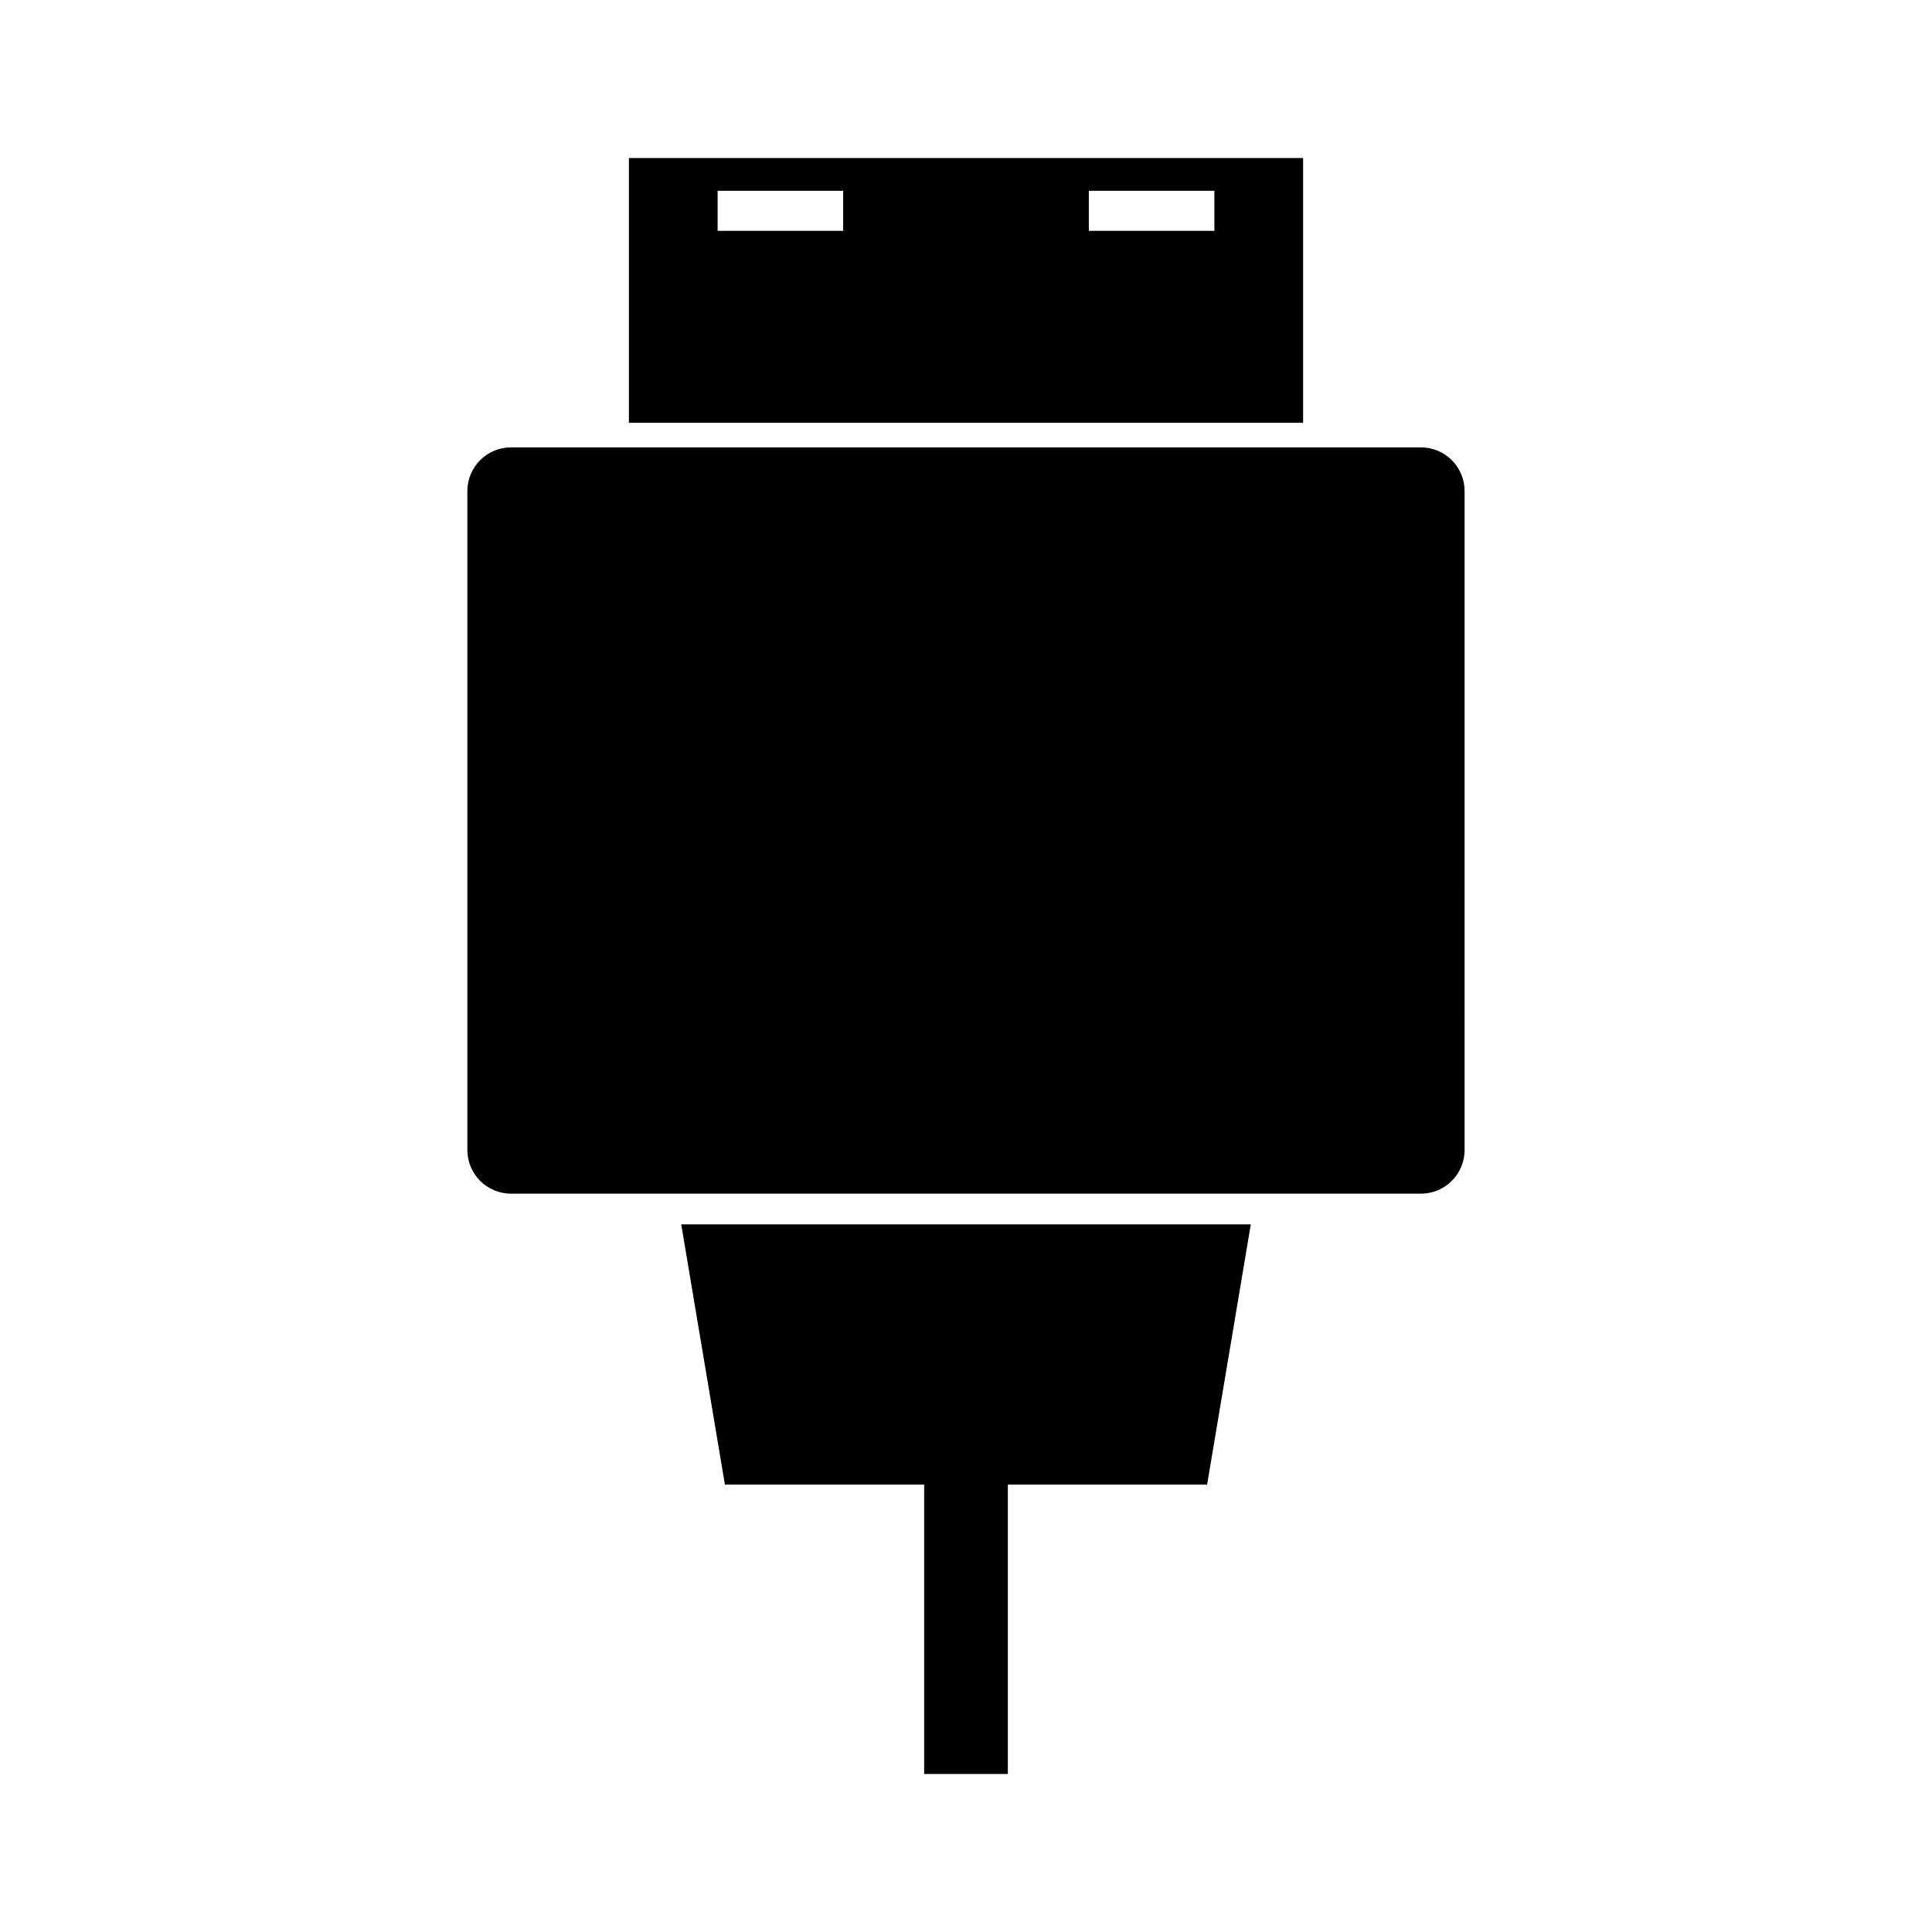 <?xml version="1.0" encoding="UTF-8"?>
<!-- Uploaded to: ICON Repo, www.svgrepo.com, Generator: ICON Repo Mixer Tools -->
<svg fill="#000000" width="800px" height="800px" version="1.1" viewBox="144 144 512 512" xmlns="http://www.w3.org/2000/svg">
 <g>
  <path d="m520.57 262.56h-241.14c-6.387 0-11.574 5.176-11.574 11.574v174.62c0 6.402 5.188 11.578 11.574 11.578h241.13c6.387 0 11.574-5.176 11.574-11.578l-0.004-174.62c0.008-6.398-5.184-11.574-11.566-11.574z"/>
  <path d="m489.34 185.88h-178.67v70.164h178.67zm-121.89 19.297h-33.277v-10.617h33.277zm98.379 0h-33.277v-10.617h33.277z"/>
  <path d="m336.11 537.44h52.805v76.68h22.176v-76.68h52.805l11.578-68.965h-150.94z"/>
 </g>
</svg>